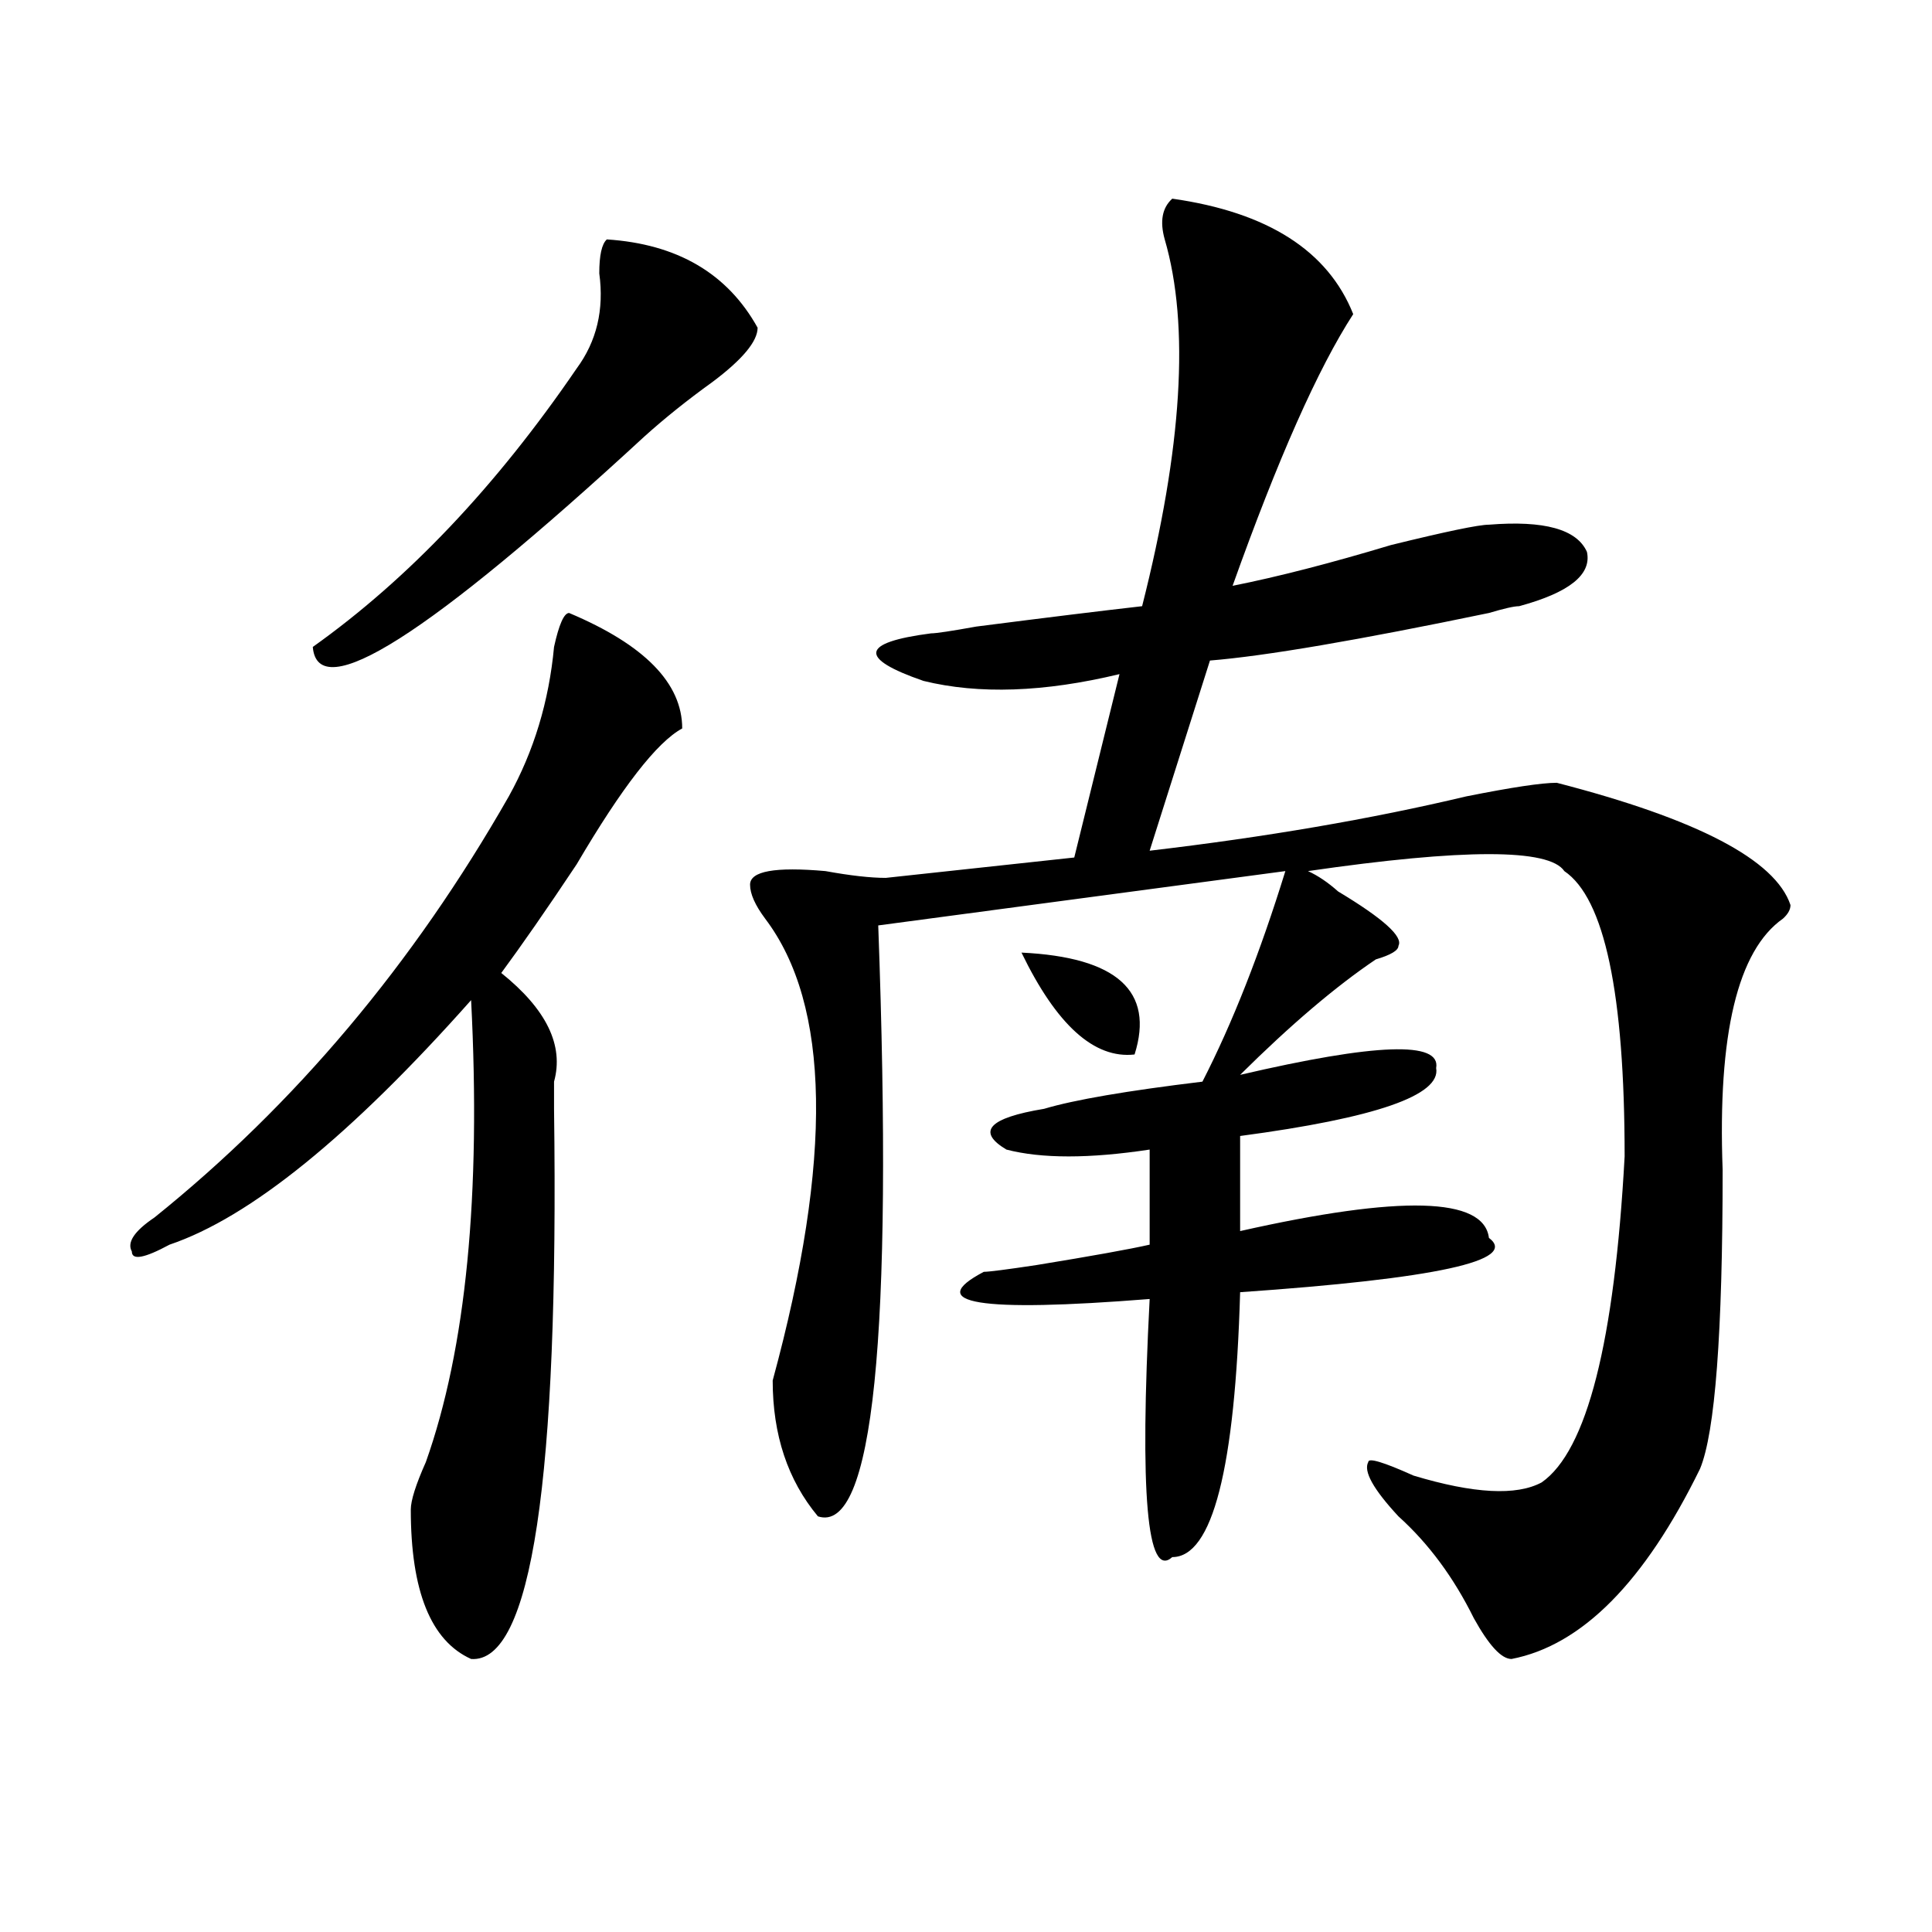 <?xml version="1.0" encoding="utf-8"?>
<!-- Generator: Adobe Illustrator 16.0.0, SVG Export Plug-In . SVG Version: 6.00 Build 0)  -->
<!DOCTYPE svg PUBLIC "-//W3C//DTD SVG 1.1//EN" "http://www.w3.org/Graphics/SVG/1.1/DTD/svg11.dtd">
<svg version="1.1" id="图层_1" xmlns="http://www.w3.org/2000/svg" xmlns:xlink="http://www.w3.org/1999/xlink" x="0px" y="0px"
	 width="1000px" height="1000px" viewBox="0 0 1000 1000" enable-background="new 0 0 1000 1000" xml:space="preserve">
<path d="M294.578,317.281c39.023,16.425,58.535,36.365,58.535,59.766c-13.048,7.031-31.219,30.487-54.633,70.313
	c-15.609,23.456-28.657,42.188-39.023,56.25c23.414,18.787,32.499,37.519,27.316,56.25c0,4.725,0,9.394,0,14.063
	c2.562,192.206-11.707,287.072-42.926,284.766c-20.853-9.394-31.219-35.156-31.219-77.344c0-4.669,2.562-12.854,7.805-24.609
	c20.792-58.557,28.597-138.263,23.414-239.063c-62.438,70.313-114.509,112.5-156.094,126.563
	c-13.048,7.031-19.512,8.24-19.512,3.516c-2.622-4.669,1.28-10.547,11.707-17.578c72.804-58.557,133.96-131.231,183.41-217.969
	c12.987-23.4,20.792-49.219,23.414-77.344C289.335,323.159,291.956,317.281,294.578,317.281z M314.09,123.922
	c36.401,2.362,62.438,17.578,78.047,45.703c0,7.031-7.805,16.425-23.414,28.125c-13.048,9.394-24.755,18.787-35.121,28.125
	C221.714,329.037,164.46,365.347,161.898,334.859c49.39-35.156,94.937-83.166,136.582-144.141
	c10.366-14.063,14.269-30.432,11.707-49.219C310.188,132.162,311.468,126.284,314.09,123.922z M606.766,102.828
	c49.39,7.031,80.608,26.972,93.656,59.766c-18.231,28.125-39.023,75.037-62.438,140.625c23.414-4.669,50.73-11.7,81.949-21.094
	c28.597-7.031,45.487-10.547,50.73-10.547c28.597-2.307,45.487,2.362,50.73,14.063c2.562,11.756-9.146,21.094-35.121,28.125
	c-2.622,0-7.805,1.209-15.609,3.516c-67.681,14.063-115.79,22.303-144.387,24.609l-31.219,98.438
	c59.815-7.031,114.448-16.369,163.898-28.125c23.414-4.669,39.023-7.031,46.828-7.031c72.804,18.787,113.168,39.881,120.973,63.281
	c0,2.362-1.341,4.725-3.902,7.031c-23.414,16.425-33.841,59.766-31.219,130.078c0,84.375-3.902,135.956-11.707,154.688
	c-28.657,58.557-61.157,91.406-97.559,98.438c-5.243,0-11.707-7.031-19.512-21.094c-10.427-21.094-23.414-38.672-39.023-52.734
	c-13.048-14.063-18.231-23.4-15.609-28.125c0-2.307,7.805,0,23.414,7.031c31.219,9.394,53.292,10.547,66.34,3.516
	c23.414-16.369,37.683-72.619,42.926-168.75c0-84.375-10.427-133.594-31.219-147.656c-7.805-11.7-52.071-11.7-132.68,0
	c5.183,2.362,10.366,5.878,15.609,10.547c23.414,14.063,33.78,23.456,31.219,28.125c0,2.362-3.902,4.725-11.707,7.031
	c-20.853,14.063-44.267,34.003-70.242,59.766c70.242-16.369,104.022-17.578,101.461-3.516
	c2.562,14.063-31.219,25.818-101.461,35.156v49.219c83.229-18.731,126.155-17.578,128.777,3.516
	c15.609,11.756-27.316,21.094-128.777,28.125c-2.622,91.406-14.329,137.109-35.121,137.109
	c-13.048,11.7-16.95-32.794-11.707-133.594c-88.474,7.031-117.07,2.362-85.852-14.063c2.562,0,11.707-1.153,27.316-3.516
	c28.597-4.669,48.108-8.185,58.535-10.547v-49.219c-31.219,4.725-55.974,4.725-74.145,0c-15.609-9.338-9.146-16.369,19.512-21.094
	c15.609-4.669,42.926-9.338,81.949-14.063c15.609-30.432,29.878-66.797,42.926-108.984L454.574,479
	c7.805,213.3-2.622,315.253-31.219,305.859c-15.609-18.731-23.414-42.188-23.414-70.313
	c31.219-114.807,29.878-194.513-3.902-239.063c-5.243-7.031-7.805-12.854-7.805-17.578c0-7.031,12.987-9.338,39.023-7.031
	c12.987,2.362,23.414,3.516,31.219,3.516l97.559-10.547l23.414-94.922c-39.023,9.394-72.864,10.547-101.461,3.516
	c-33.841-11.7-32.56-19.885,3.902-24.609c2.562,0,10.366-1.153,23.414-3.516c36.401-4.669,64.999-8.185,85.852-10.547
	c20.792-82.013,24.694-145.294,11.707-189.844C600.241,114.584,601.522,107.553,606.766,102.828z M528.719,493.063
	c49.39,2.362,68.901,19.94,58.535,52.734C566.401,548.159,546.89,530.581,528.719,493.063z"/>
</svg>
